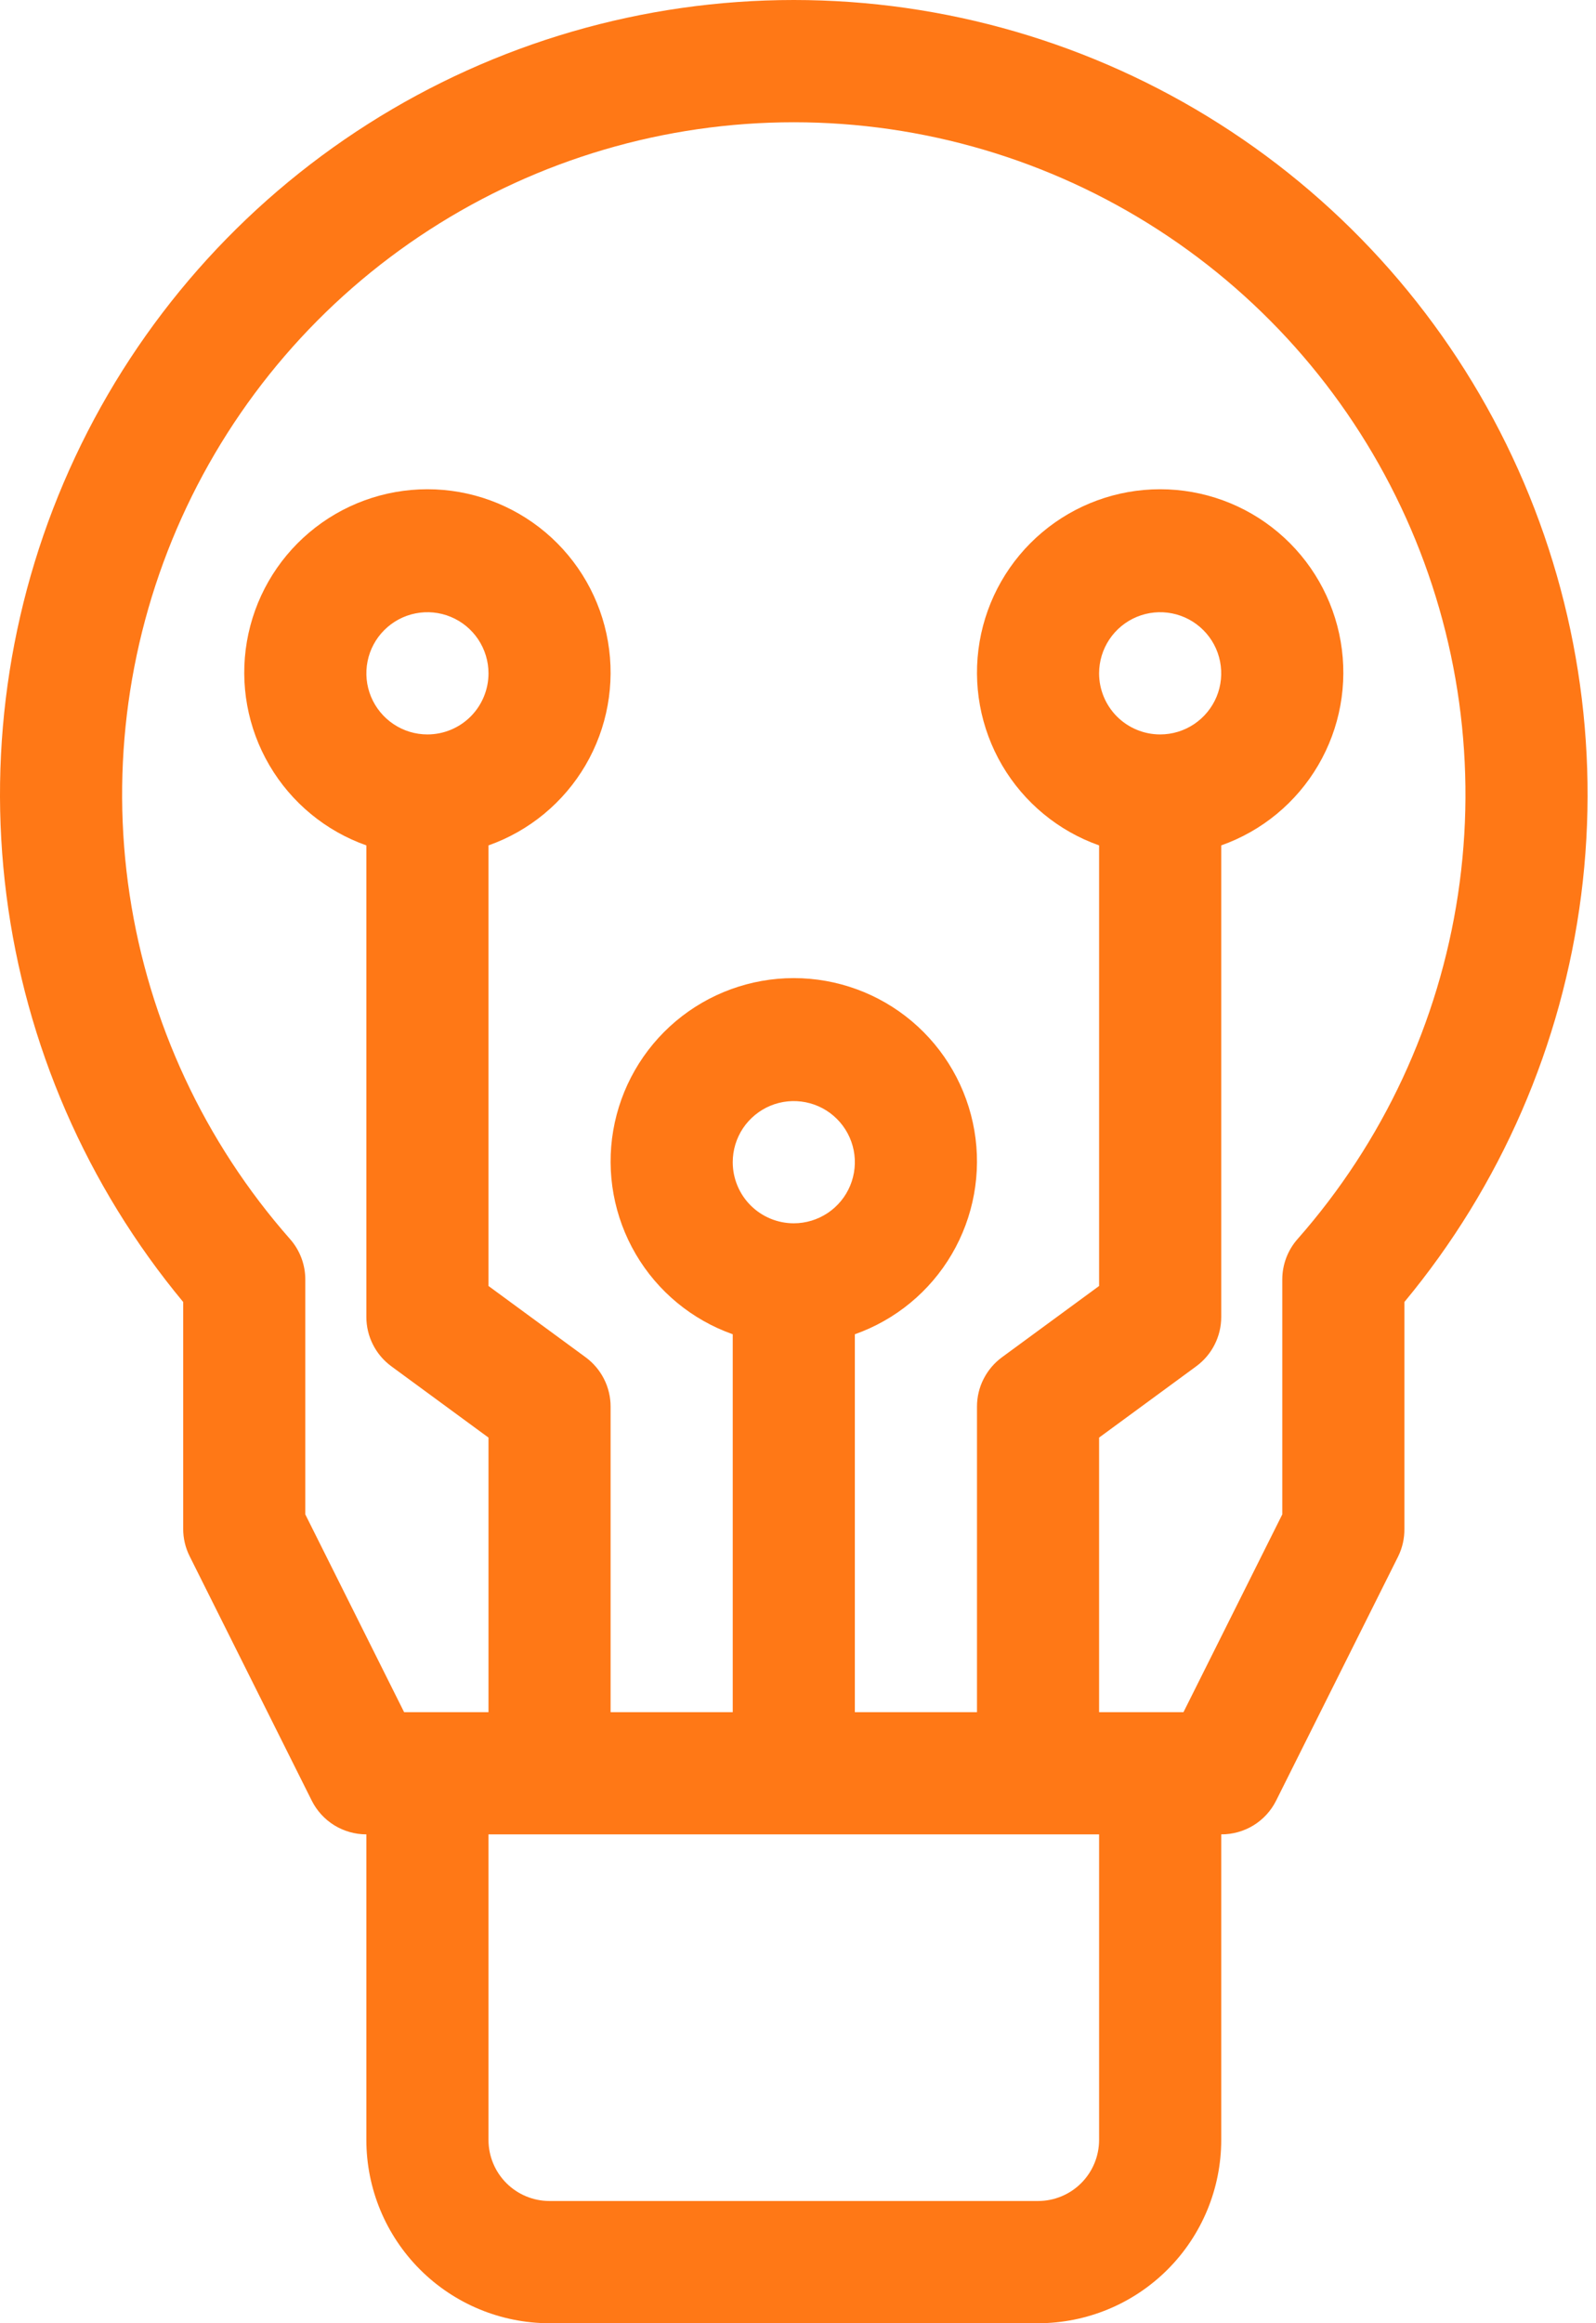<svg width="55" height="80" viewBox="0 0 55 80" fill="none" xmlns="http://www.w3.org/2000/svg">
<path d="M48.397 52.645V44.834C51.717 40.837 53.83 35.978 54.489 30.824C55.148 25.671 54.326 20.436 52.118 15.733C49.911 11.029 46.41 7.052 42.024 4.266C37.639 1.48 32.551 0 27.355 0C22.159 0 17.071 1.48 12.686 4.266C8.3 7.052 4.799 11.029 2.592 15.733C0.384 20.436 -0.438 25.671 0.221 30.824C0.88 35.978 2.993 40.837 6.313 44.834V52.645C6.312 52.971 6.388 53.293 6.534 53.586L10.742 62.002C10.917 62.352 11.186 62.647 11.518 62.852C11.851 63.057 12.234 63.166 12.625 63.166V73.687C12.625 75.362 13.29 76.967 14.474 78.151C15.658 79.335 17.264 80 18.938 80H35.772C37.446 80 39.052 79.335 40.236 78.151C41.42 76.967 42.085 75.362 42.085 73.687V63.166C42.477 63.168 42.863 63.06 43.198 62.855C43.532 62.649 43.803 62.354 43.978 62.002L48.187 53.586C48.329 53.292 48.401 52.971 48.397 52.645ZM37.876 73.687C37.876 74.245 37.654 74.781 37.26 75.175C36.865 75.57 36.33 75.791 35.772 75.791H18.938C18.38 75.791 17.845 75.57 17.45 75.175C17.056 74.781 16.834 74.245 16.834 73.687V63.166H37.876V73.687ZM25.251 40.02C25.251 39.603 25.374 39.197 25.605 38.85C25.837 38.505 26.165 38.235 26.55 38.075C26.934 37.916 27.357 37.875 27.765 37.956C28.174 38.037 28.549 38.237 28.843 38.532C29.137 38.826 29.338 39.201 29.419 39.609C29.5 40.017 29.458 40.44 29.299 40.825C29.14 41.209 28.87 41.538 28.524 41.769C28.178 42 27.771 42.124 27.355 42.124C26.797 42.124 26.262 41.902 25.867 41.508C25.473 41.113 25.251 40.578 25.251 40.02ZM44.189 44.058V52.148L40.784 58.958H37.876V49.503L41.224 47.048C41.491 46.852 41.708 46.597 41.857 46.302C42.007 46.007 42.085 45.68 42.085 45.35V29.111C43.489 28.615 44.672 27.638 45.425 26.354C46.179 25.069 46.454 23.56 46.202 22.092C45.95 20.624 45.188 19.293 44.049 18.333C42.911 17.373 41.47 16.847 39.98 16.847C38.491 16.847 37.05 17.373 35.912 18.333C34.773 19.293 34.011 20.624 33.759 22.092C33.507 23.56 33.782 25.069 34.535 26.354C35.289 27.638 36.472 28.615 37.876 29.111V44.283L34.528 46.738C34.261 46.934 34.045 47.19 33.895 47.485C33.745 47.78 33.668 48.106 33.668 48.437V58.958H29.459V45.945C30.863 45.449 32.047 44.472 32.8 43.188C33.553 41.903 33.829 40.394 33.577 38.926C33.325 37.458 32.562 36.127 31.424 35.167C30.285 34.207 28.844 33.681 27.355 33.681C25.866 33.681 24.425 34.207 23.286 35.167C22.148 36.127 21.385 37.458 21.133 38.926C20.881 40.394 21.157 41.903 21.91 43.188C22.663 44.472 23.847 45.449 25.251 45.945V58.958H21.042V48.437C21.042 48.106 20.965 47.78 20.815 47.485C20.666 47.19 20.448 46.934 20.182 46.738L16.834 44.283V29.111C18.238 28.615 19.421 27.638 20.175 26.354C20.928 25.069 21.203 23.56 20.951 22.092C20.7 20.624 19.937 19.293 18.799 18.333C17.66 17.373 16.219 16.847 14.73 16.847C13.241 16.847 11.799 17.373 10.661 18.333C9.522 19.293 8.76 20.624 8.508 22.092C8.256 23.56 8.531 25.069 9.285 26.354C10.038 27.638 11.221 28.615 12.625 29.111V45.35C12.625 45.68 12.703 46.007 12.853 46.302C13.002 46.597 13.219 46.852 13.486 47.048L16.834 49.503V58.958H13.926L10.521 52.148V44.058C10.521 43.545 10.334 43.051 9.995 42.667C7.049 39.326 5.129 35.206 4.466 30.801C3.803 26.396 4.426 21.893 6.258 17.833C8.091 13.773 11.056 10.328 14.799 7.912C18.541 5.496 22.901 4.21 27.355 4.21C31.809 4.21 36.169 5.496 39.911 7.912C43.654 10.328 46.619 13.773 48.452 17.833C50.284 21.893 50.907 26.396 50.244 30.801C49.581 35.206 47.661 39.326 44.715 42.667C44.376 43.051 44.189 43.545 44.189 44.058ZM37.876 23.186C37.876 22.77 38 22.363 38.231 22.017C38.462 21.671 38.791 21.401 39.175 21.242C39.56 21.082 39.983 21.041 40.391 21.122C40.799 21.203 41.174 21.404 41.468 21.698C41.763 21.992 41.963 22.367 42.044 22.775C42.125 23.183 42.084 23.607 41.925 23.991C41.765 24.375 41.495 24.704 41.15 24.935C40.803 25.167 40.397 25.29 39.98 25.29C39.422 25.29 38.887 25.068 38.492 24.674C38.098 24.279 37.876 23.744 37.876 23.186ZM14.73 25.29C14.313 25.29 13.907 25.167 13.561 24.935C13.215 24.704 12.945 24.375 12.786 23.991C12.626 23.607 12.585 23.183 12.666 22.775C12.747 22.367 12.947 21.992 13.242 21.698C13.536 21.404 13.911 21.203 14.319 21.122C14.727 21.041 15.15 21.082 15.535 21.242C15.919 21.401 16.248 21.671 16.479 22.017C16.71 22.363 16.834 22.77 16.834 23.186C16.834 23.744 16.612 24.279 16.218 24.674C15.823 25.068 15.288 25.29 14.73 25.29Z" fill="#FF7816"/>
</svg>
